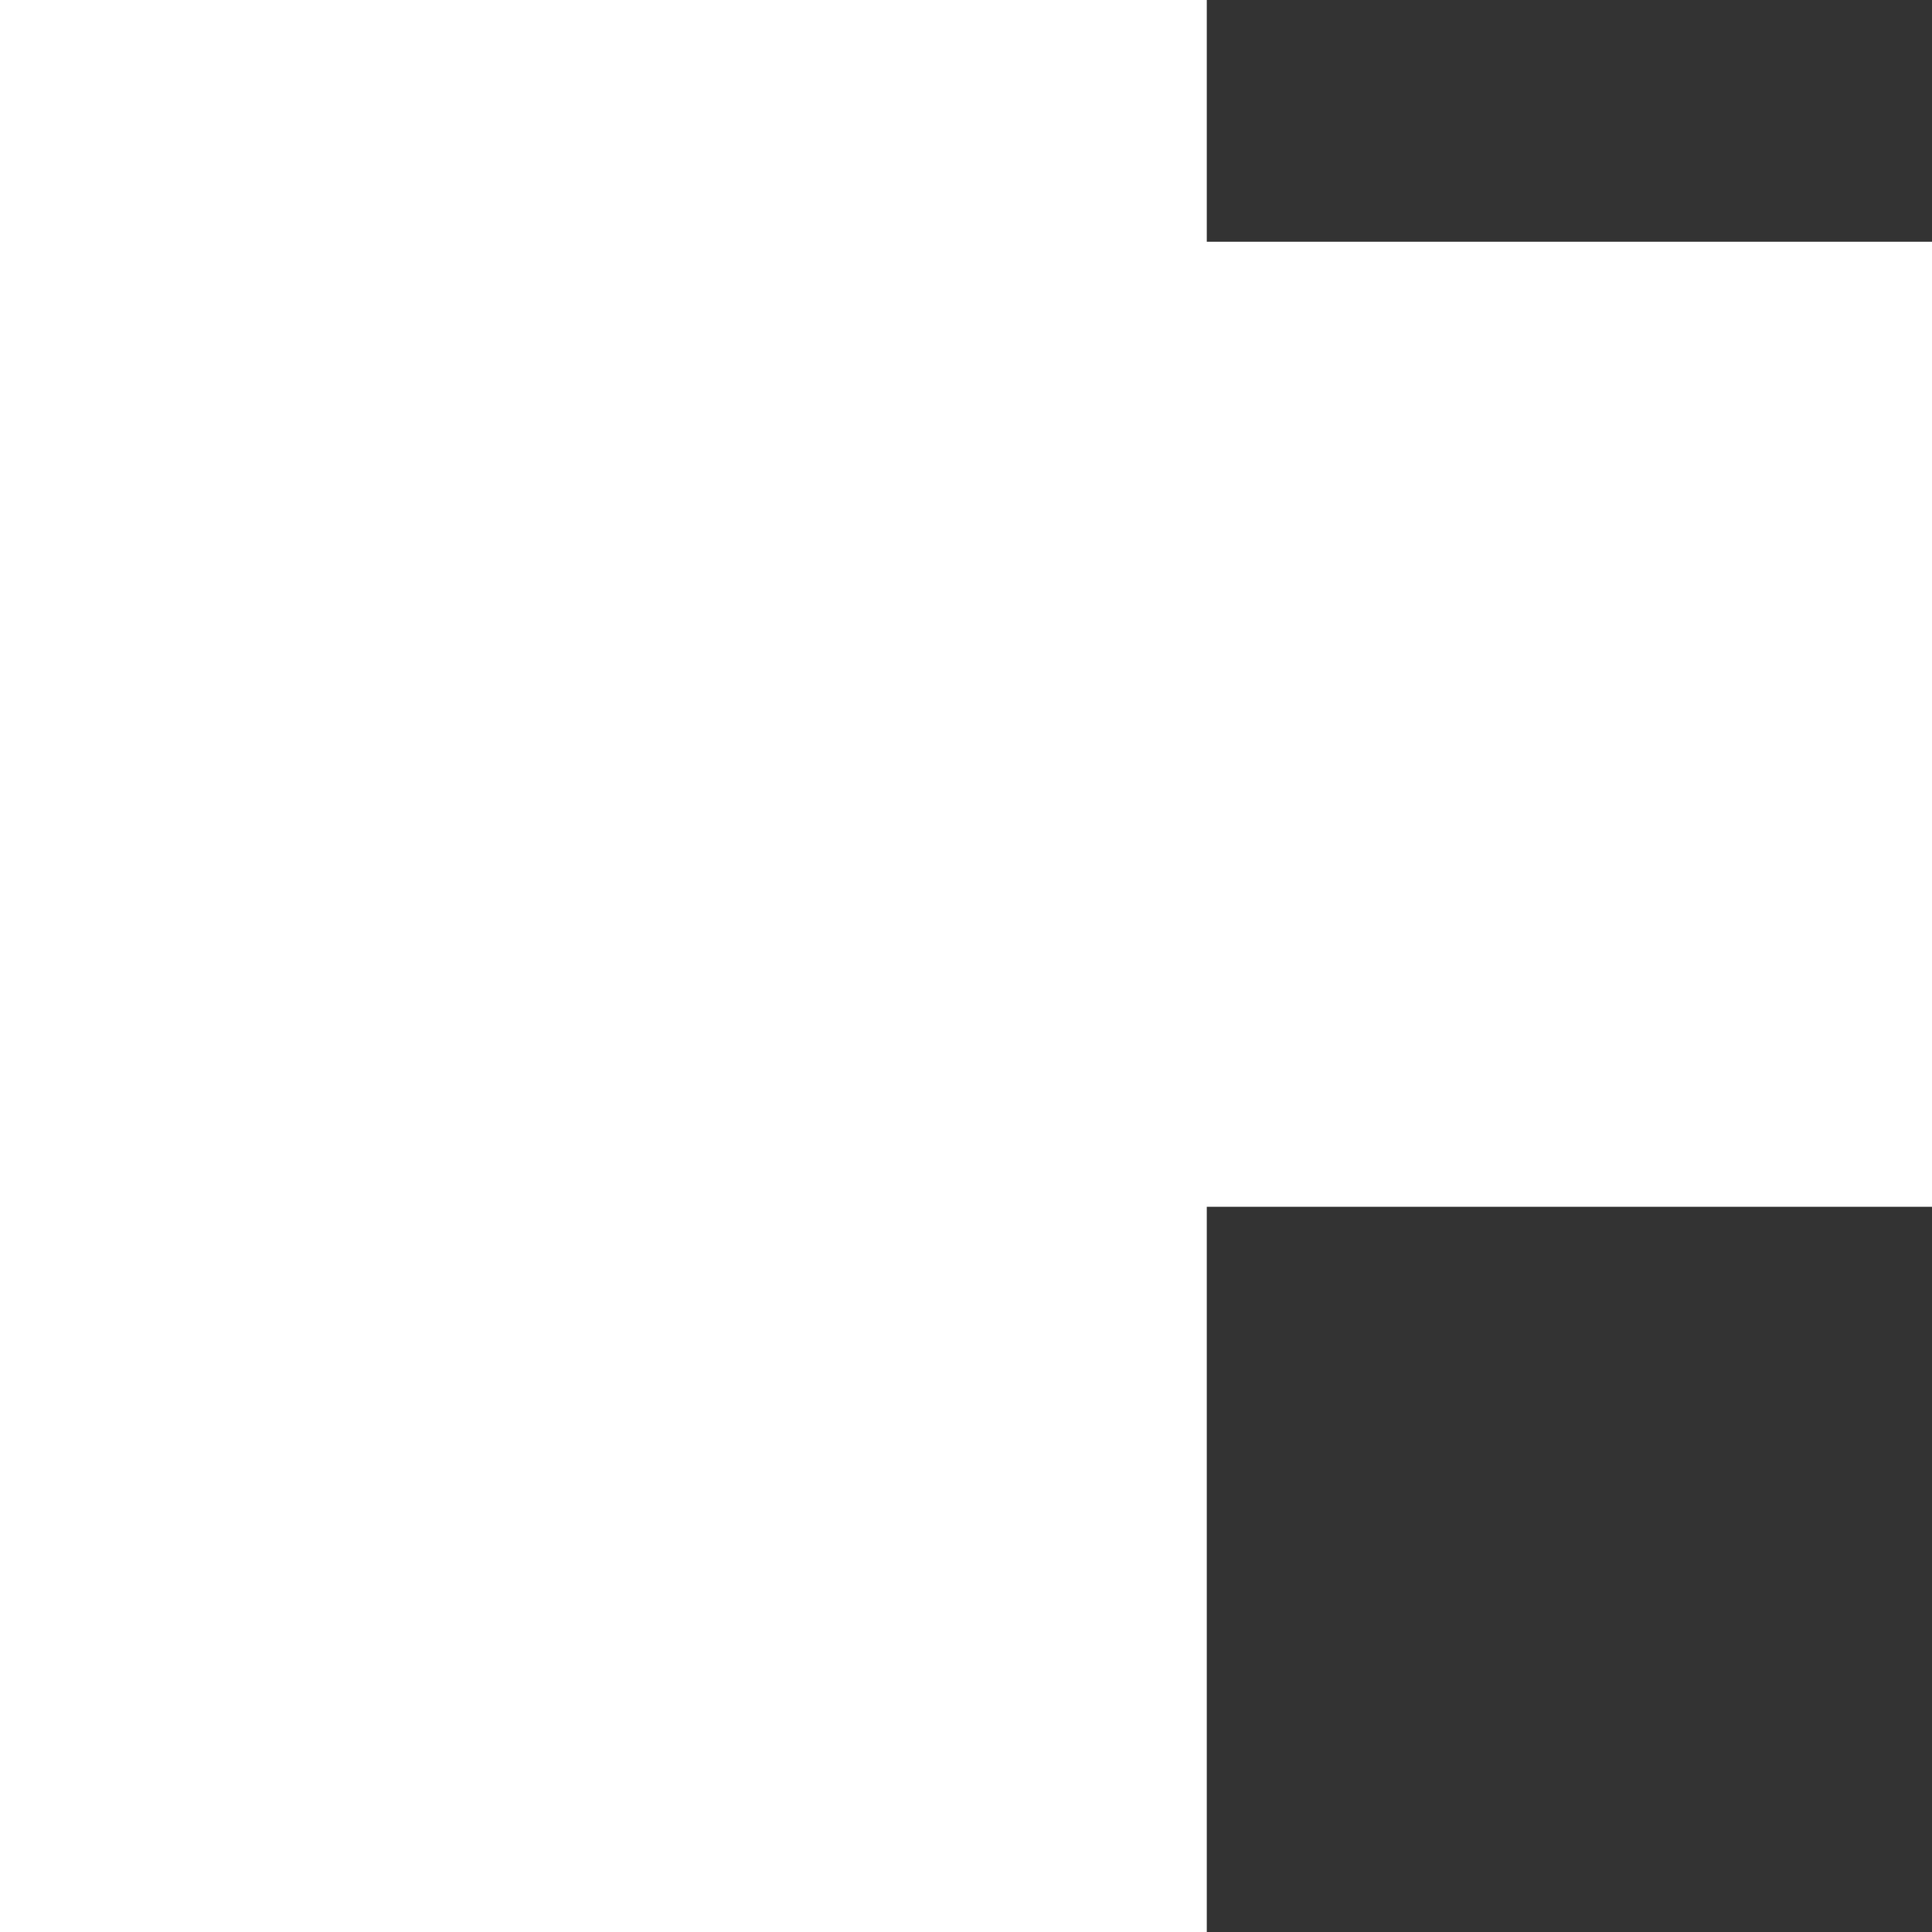 <svg width="229" height="229" viewBox="0 0 229 229" fill="none" xmlns="http://www.w3.org/2000/svg">
<rect x="0" y="0" width="229" height="229" fill="#333333" stroke="none"/>
<path d="M143.04 229L1.71214e-05 229L-2.89838e-06 7.13031e-06L143.04 -5.37462e-06L143.04 28.653L229 28.653L229 143.04L143.04 143.04L143.04 229Z" fill="white"/>
</svg>
